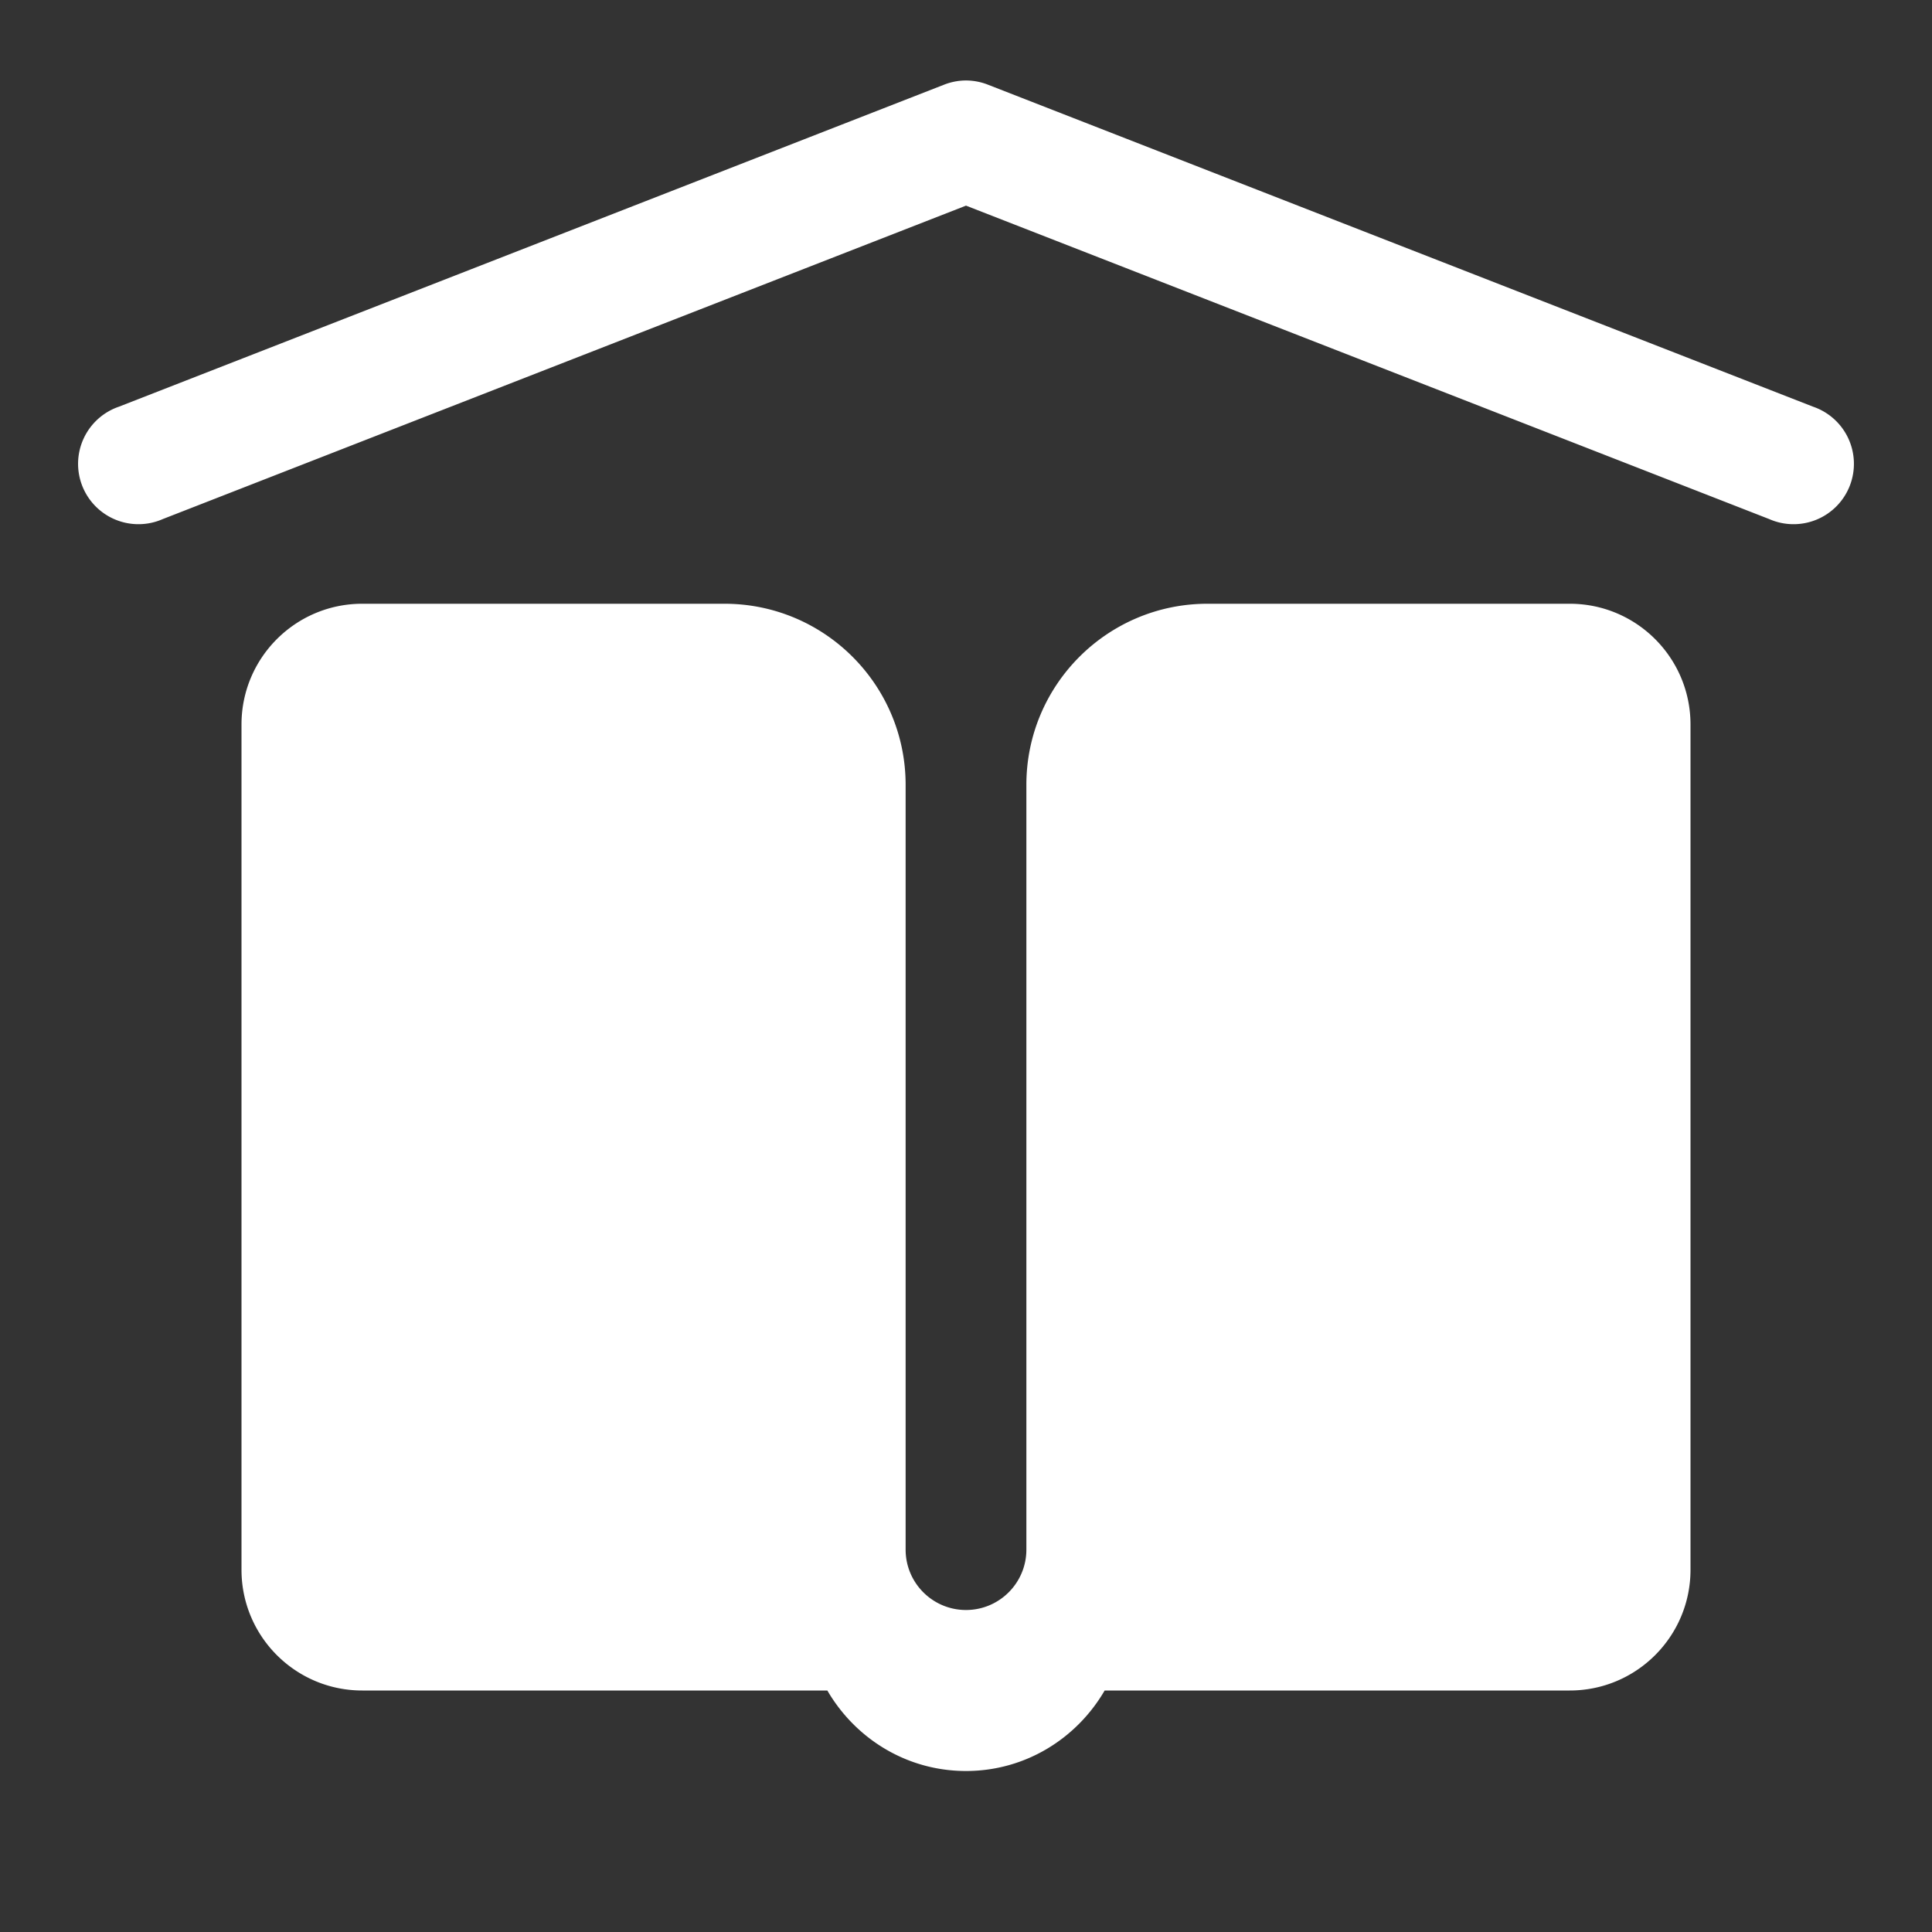 <svg xmlns="http://www.w3.org/2000/svg" viewBox="0 0 48 48" width="144" height="144"><rect x="0" y="0" width="48" height="48" fill="#333333" stroke="none"/><path d="M23.959 2 A 1.5 1.5 0 0 0 23.455 2.104L2.955 10.104 A 1.5 1.5 0 1 0 4.045 12.896L24 5.109L43.955 12.896 A 1.5 1.5 0 1 0 45.045 10.104L24.545 2.104 A 1.5 1.5 0 0 0 23.959 2 z M 9 15C7.343 15 6 16.343 6 18L6 39C6 40.657 7.343 42 9 42L20.555 42C21.248 43.191 22.523 44 24 44C25.477 44 26.752 43.191 27.445 42L39 42C40.657 42 42 40.657 42 39L42 18C42 16.343 40.657 15 39 15L30 15C27.515 15 25.5 17.015 25.5 19.5L25.5 38.5C25.5 39.328 24.828 40 24 40C23.172 40 22.5 39.328 22.5 38.5L22.5 19.5C22.5 17.015 20.485 15 18 15L9 15 z" fill="#FFFFFF"></path></svg>